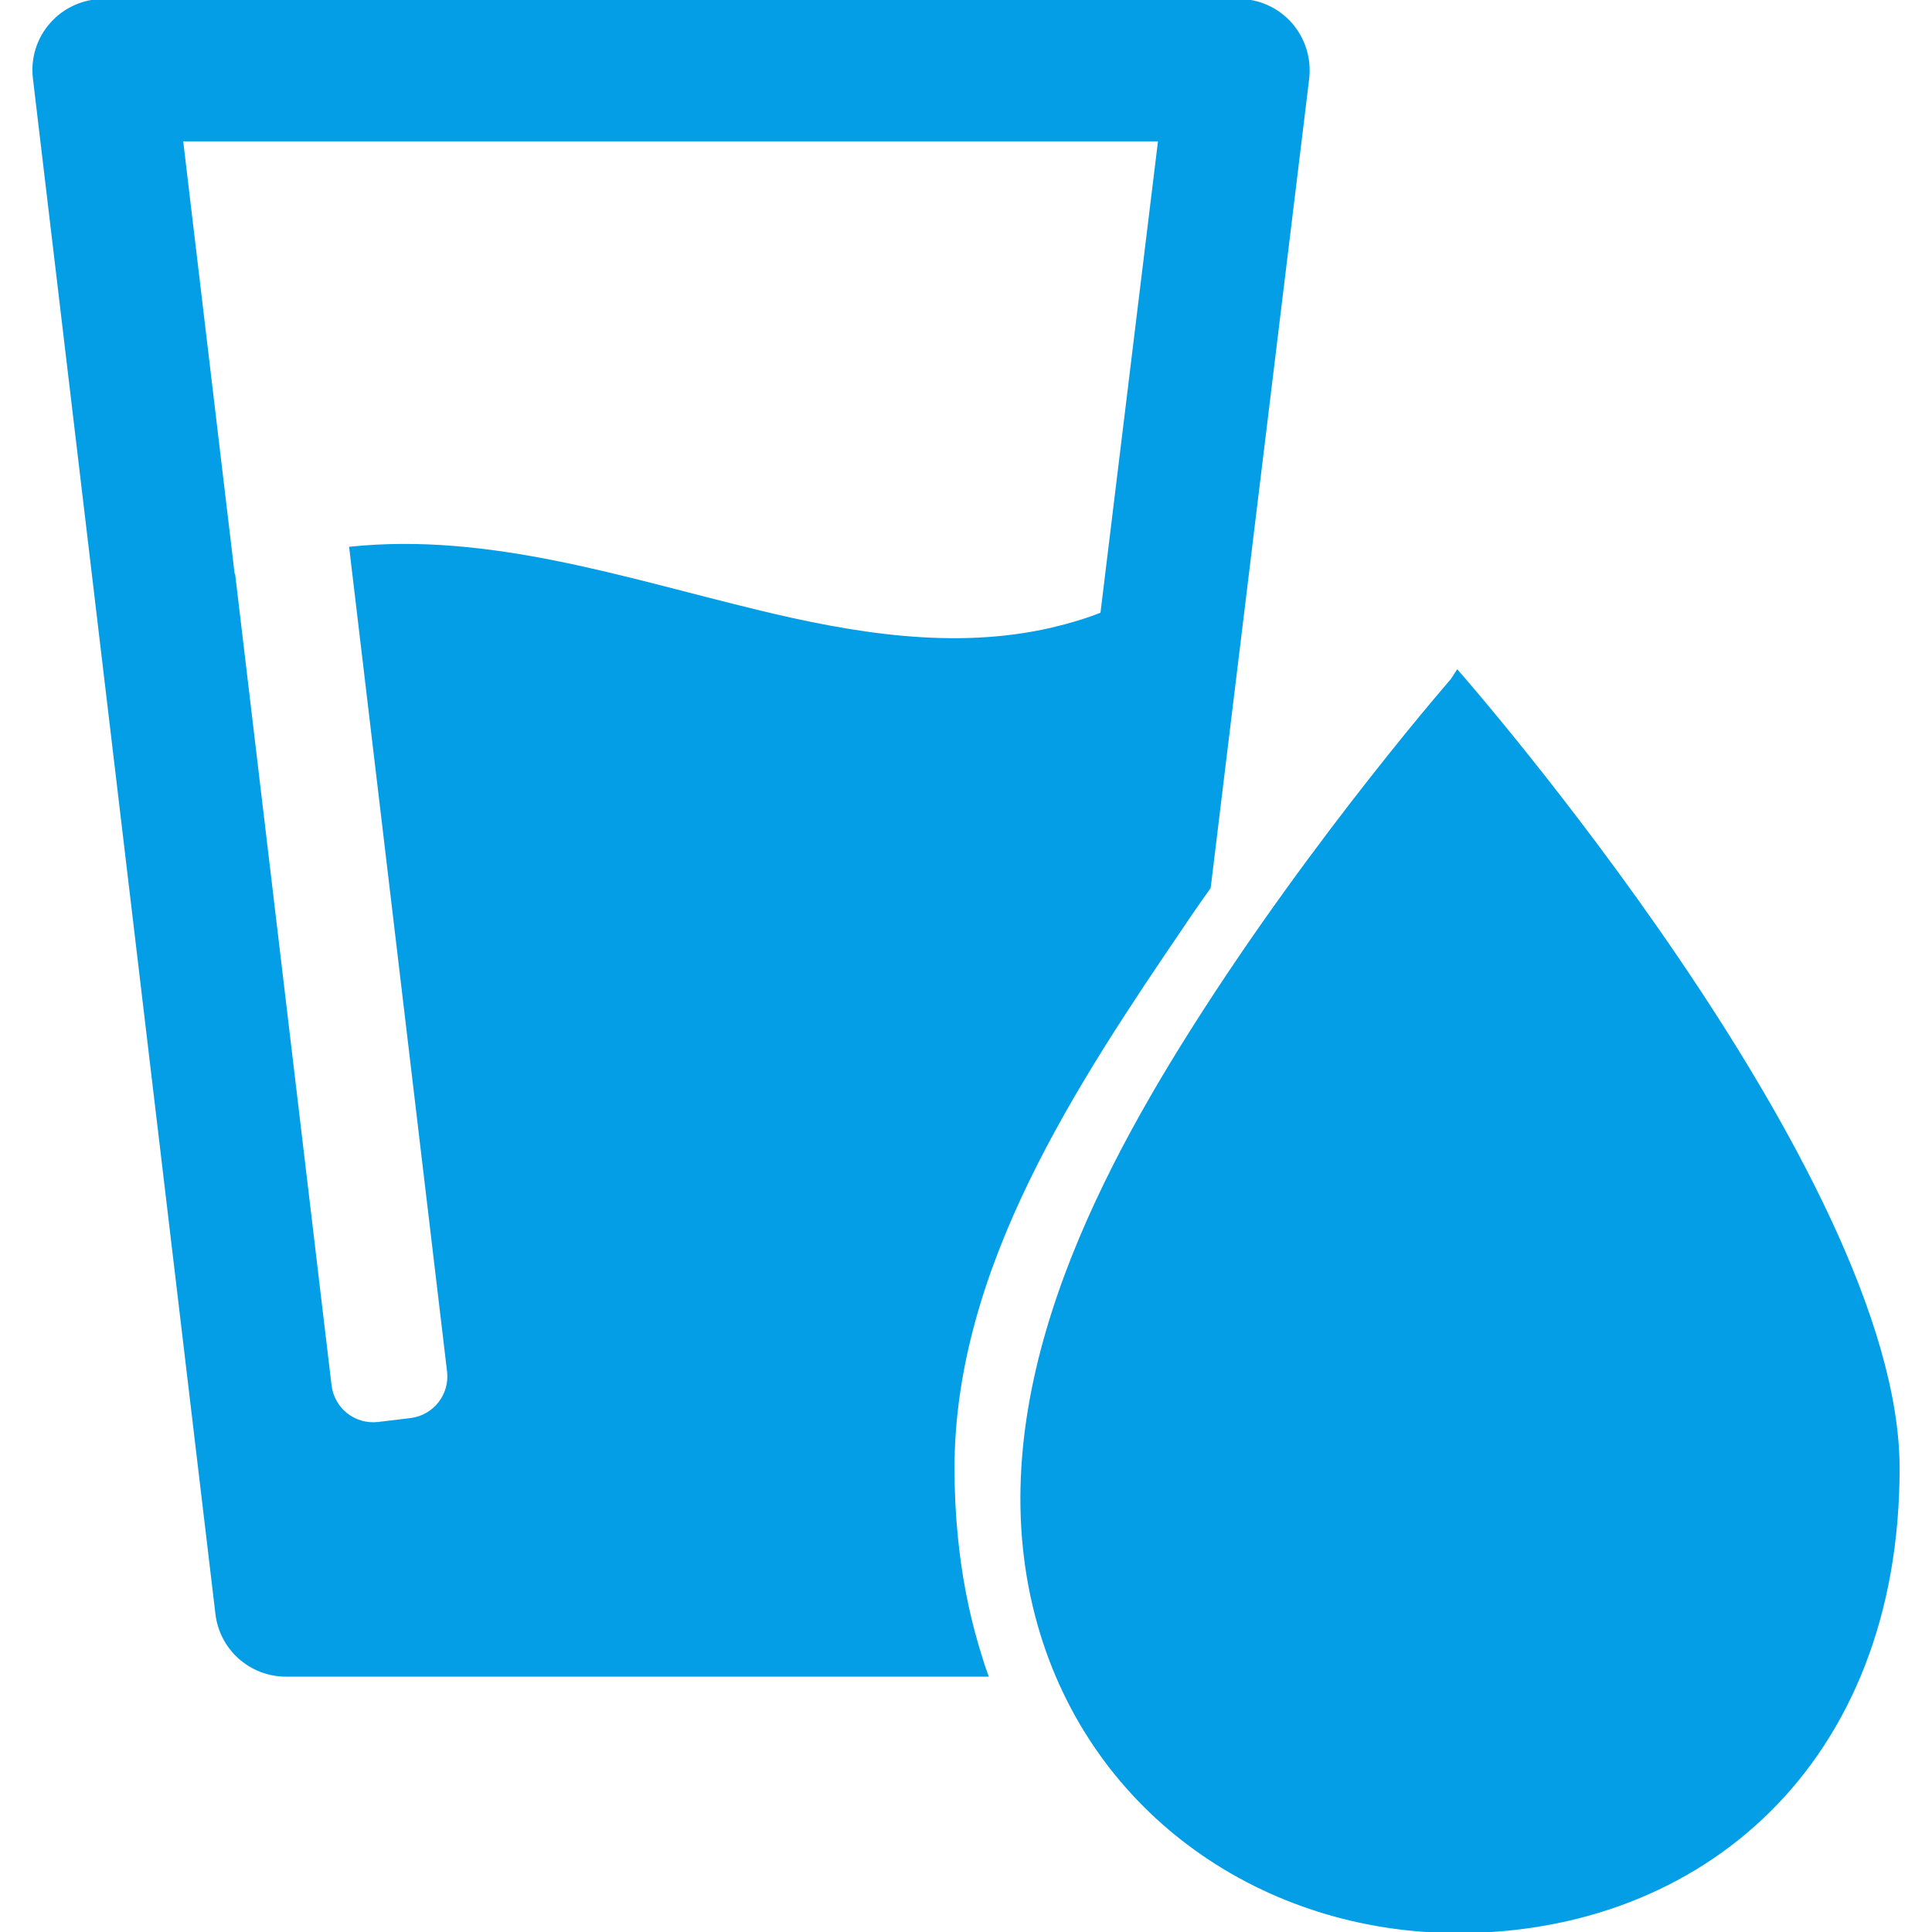 <!DOCTYPE svg PUBLIC "-//W3C//DTD SVG 1.1//EN" "http://www.w3.org/Graphics/SVG/1.1/DTD/svg11.dtd">
<!-- Uploaded to: SVG Repo, www.svgrepo.com, Transformed by: SVG Repo Mixer Tools -->
<svg fill="#039ee5" version="1.1" id="Capa_1" xmlns="http://www.w3.org/2000/svg" xmlns:xlink="http://www.w3.org/1999/xlink" width="800px" height="800px" viewBox="0 0 896.6 896.6" xml:space="preserve" stroke="#039ee5">

<g id="SVGRepo_bgCarrier" stroke-width="0"/>

<g id="SVGRepo_tracerCarrier" stroke-linecap="round" stroke-linejoin="round"/>

<g id="SVGRepo_iconCarrier"> <g> <g> <path d="M23.764,10.9c-6.2,6.9-9.1,16.2-8,25.4l84.7,712.601c1.9,16.4,15.8,28.699,32.3,28.699h325.4 c-1.7-4.699-3.2-9.5-4.6-14.299c-4.7-16.102-7.9-33-9.601-50.701c-1-10.1-1.5-20.5-1.5-31.1c0-93.4,56.801-178.6,107.4-253 c3.8-5.699,7.7-11.199,11.5-16.6l45.7-375.4c1.1-9.2-1.8-18.5-7.9-25.5c-6.2-7-15-11-24.3-11h-526.8 C38.764,0,29.864,4,23.764,10.9z M537.964,65l-26.8,219.7c-7.2,2.9-14.8,5.1-23.2,7.1c-45.199,10.4-92.199,2.5-136.6-8.3 c-61.8-14.9-124.4-36-188.8-29.3l45.4,382.201c1.3,11-6.5,20.9-17.5,22.199l-14.9,1.801c-11,1.299-20.9-6.5-22.2-17.5 l-44.7-376.101c-0.1,0-0.1,0-0.2,0.1l-24-201.8h453.5V65z"/> <path d="M553.164,477.9c-50.2,79.4-98.7,179.299-71.1,276.299c25,87.801,104.5,142.4,194.6,142.4 c112.9,0,204.4-78.199,204.4-215.199s-204.3-369.5-204.3-369.5S610.265,387.5,553.164,477.9z"/> </g> </g> </g>

</svg>